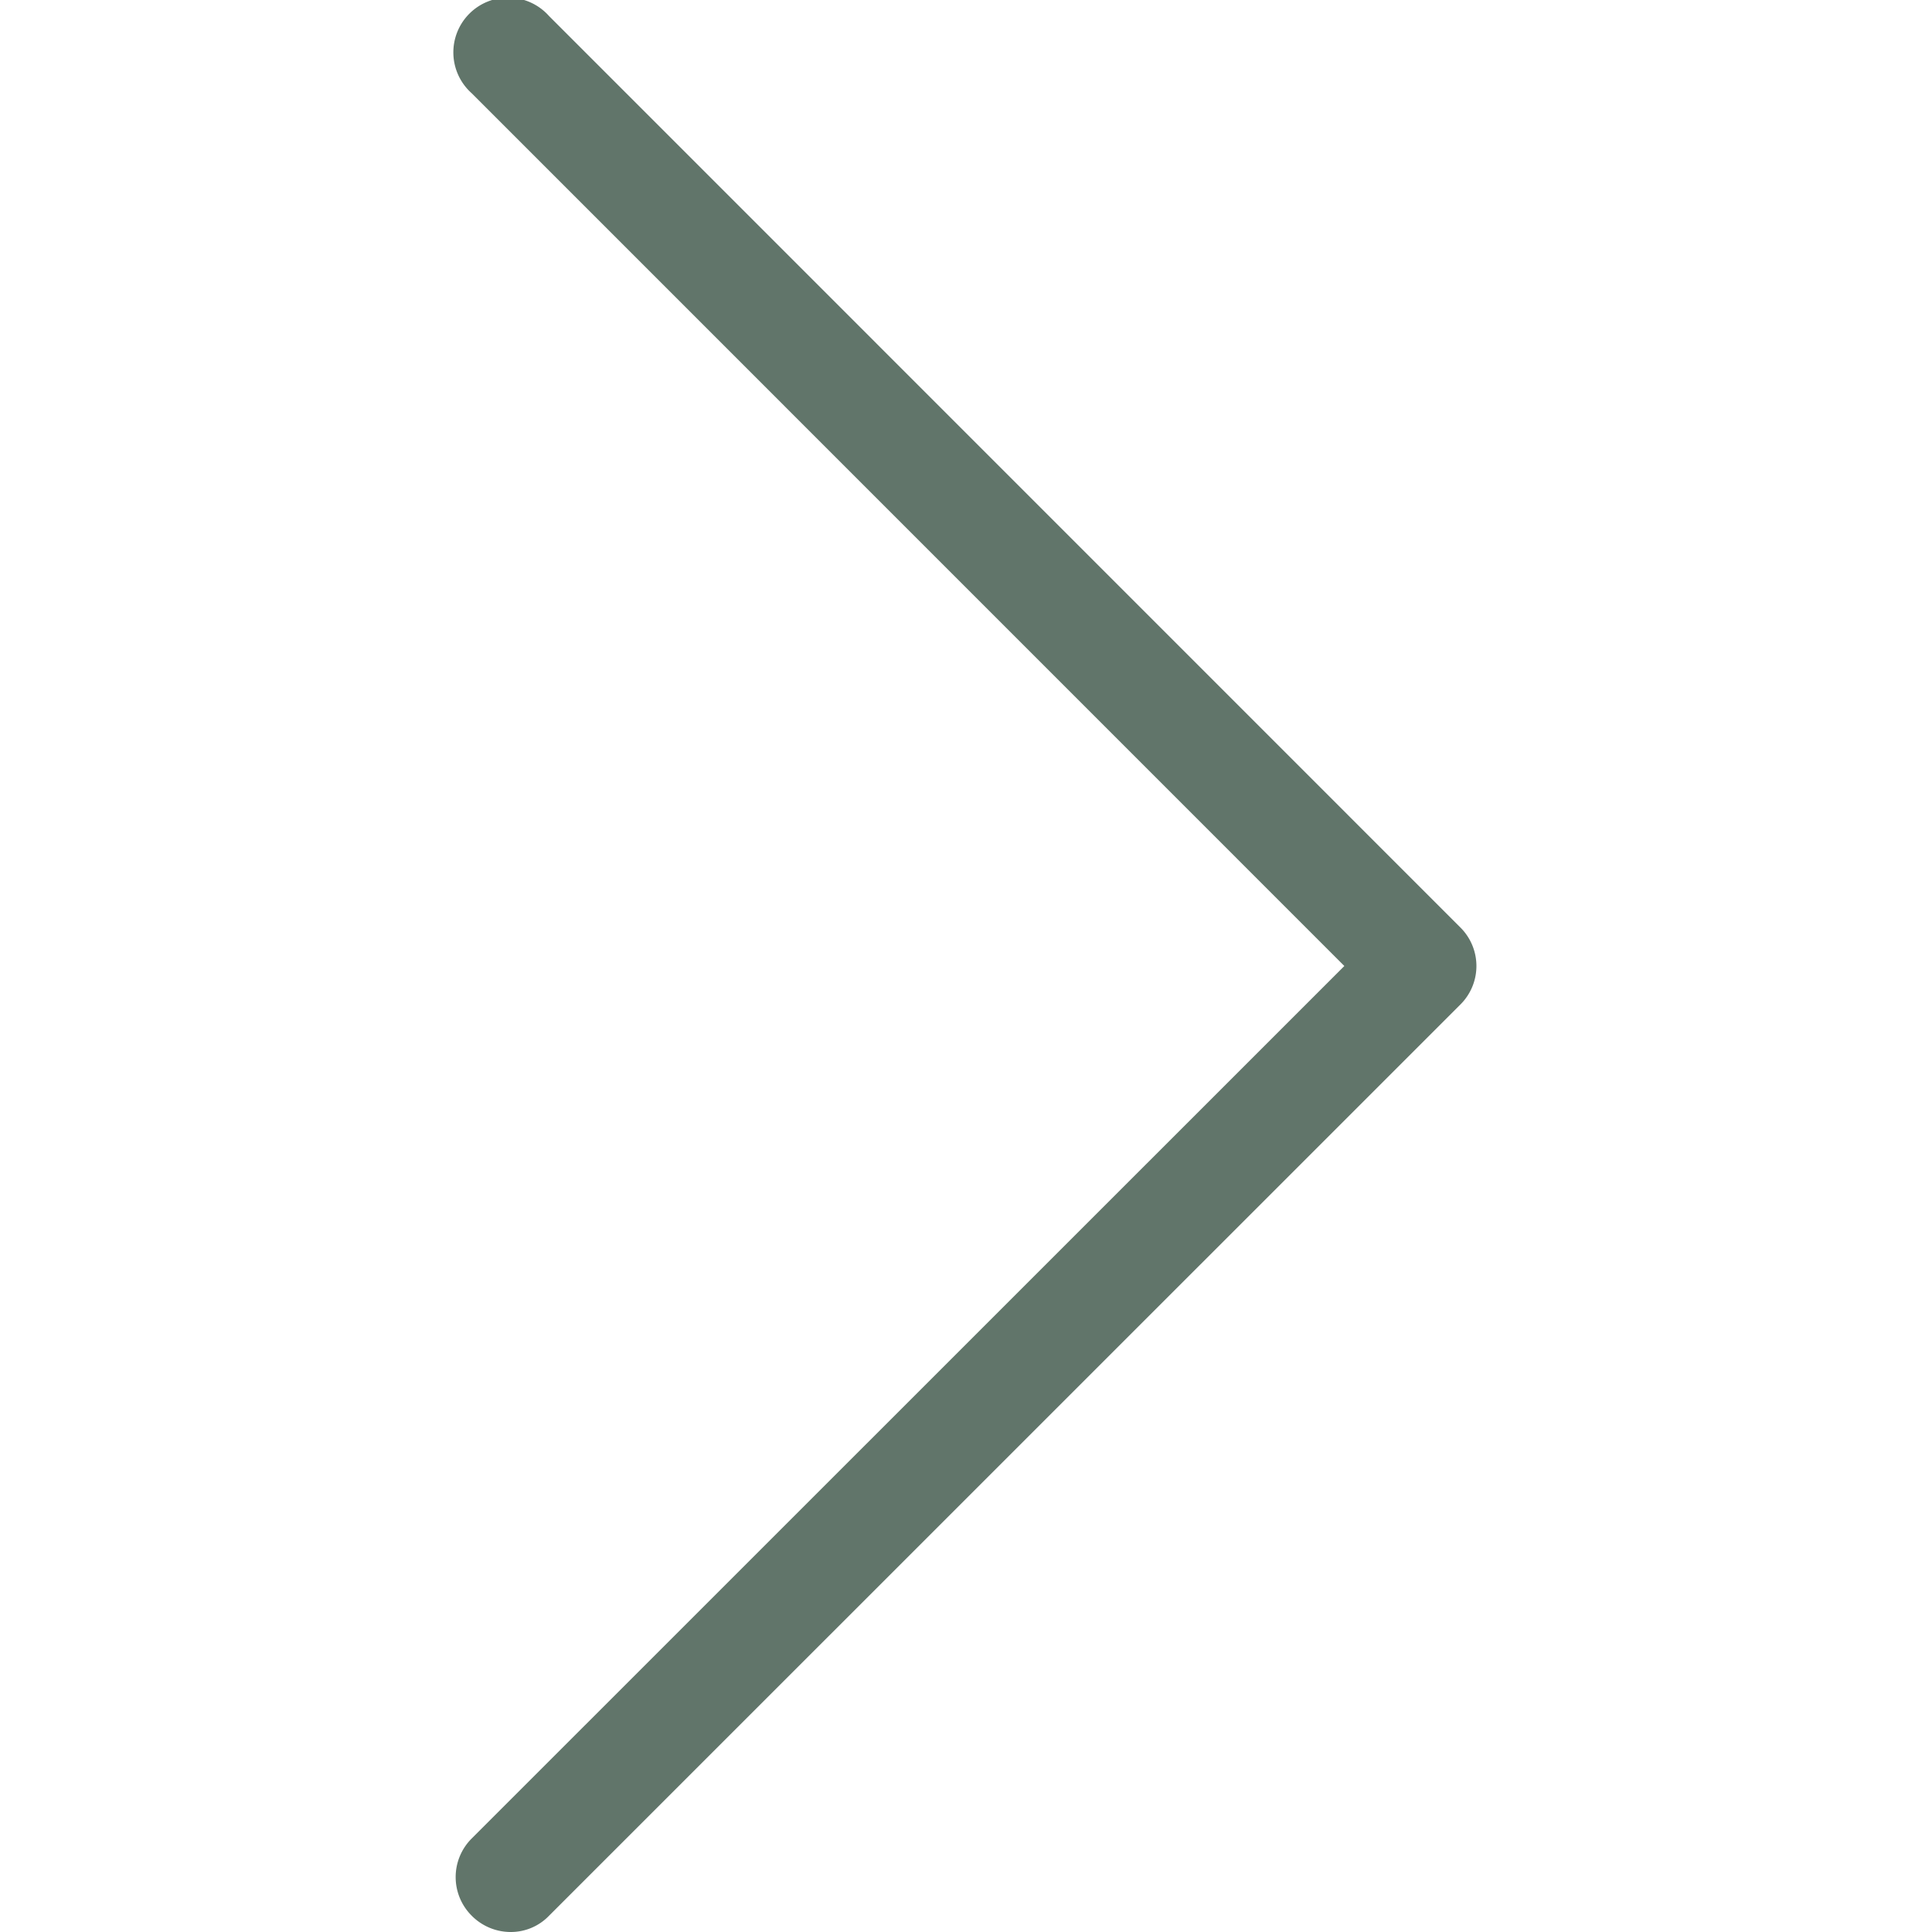 <svg id="Livello_1" data-name="Livello 1" xmlns="http://www.w3.org/2000/svg" viewBox="0 0 1200 1200"><defs><style>.cls-1{fill:#61756a;}</style></defs><path class="cls-1" d="M293,1189.9A34.08,34.08,0,0,0,317,1200a32.88,32.88,0,0,0,24-10.08L907,624a33.73,33.73,0,0,0,0-48L341,9.94a34,34,0,1,0-48,48L835,600,293,1141.9a33.85,33.85,0,0,0,0,48Z"/></svg>